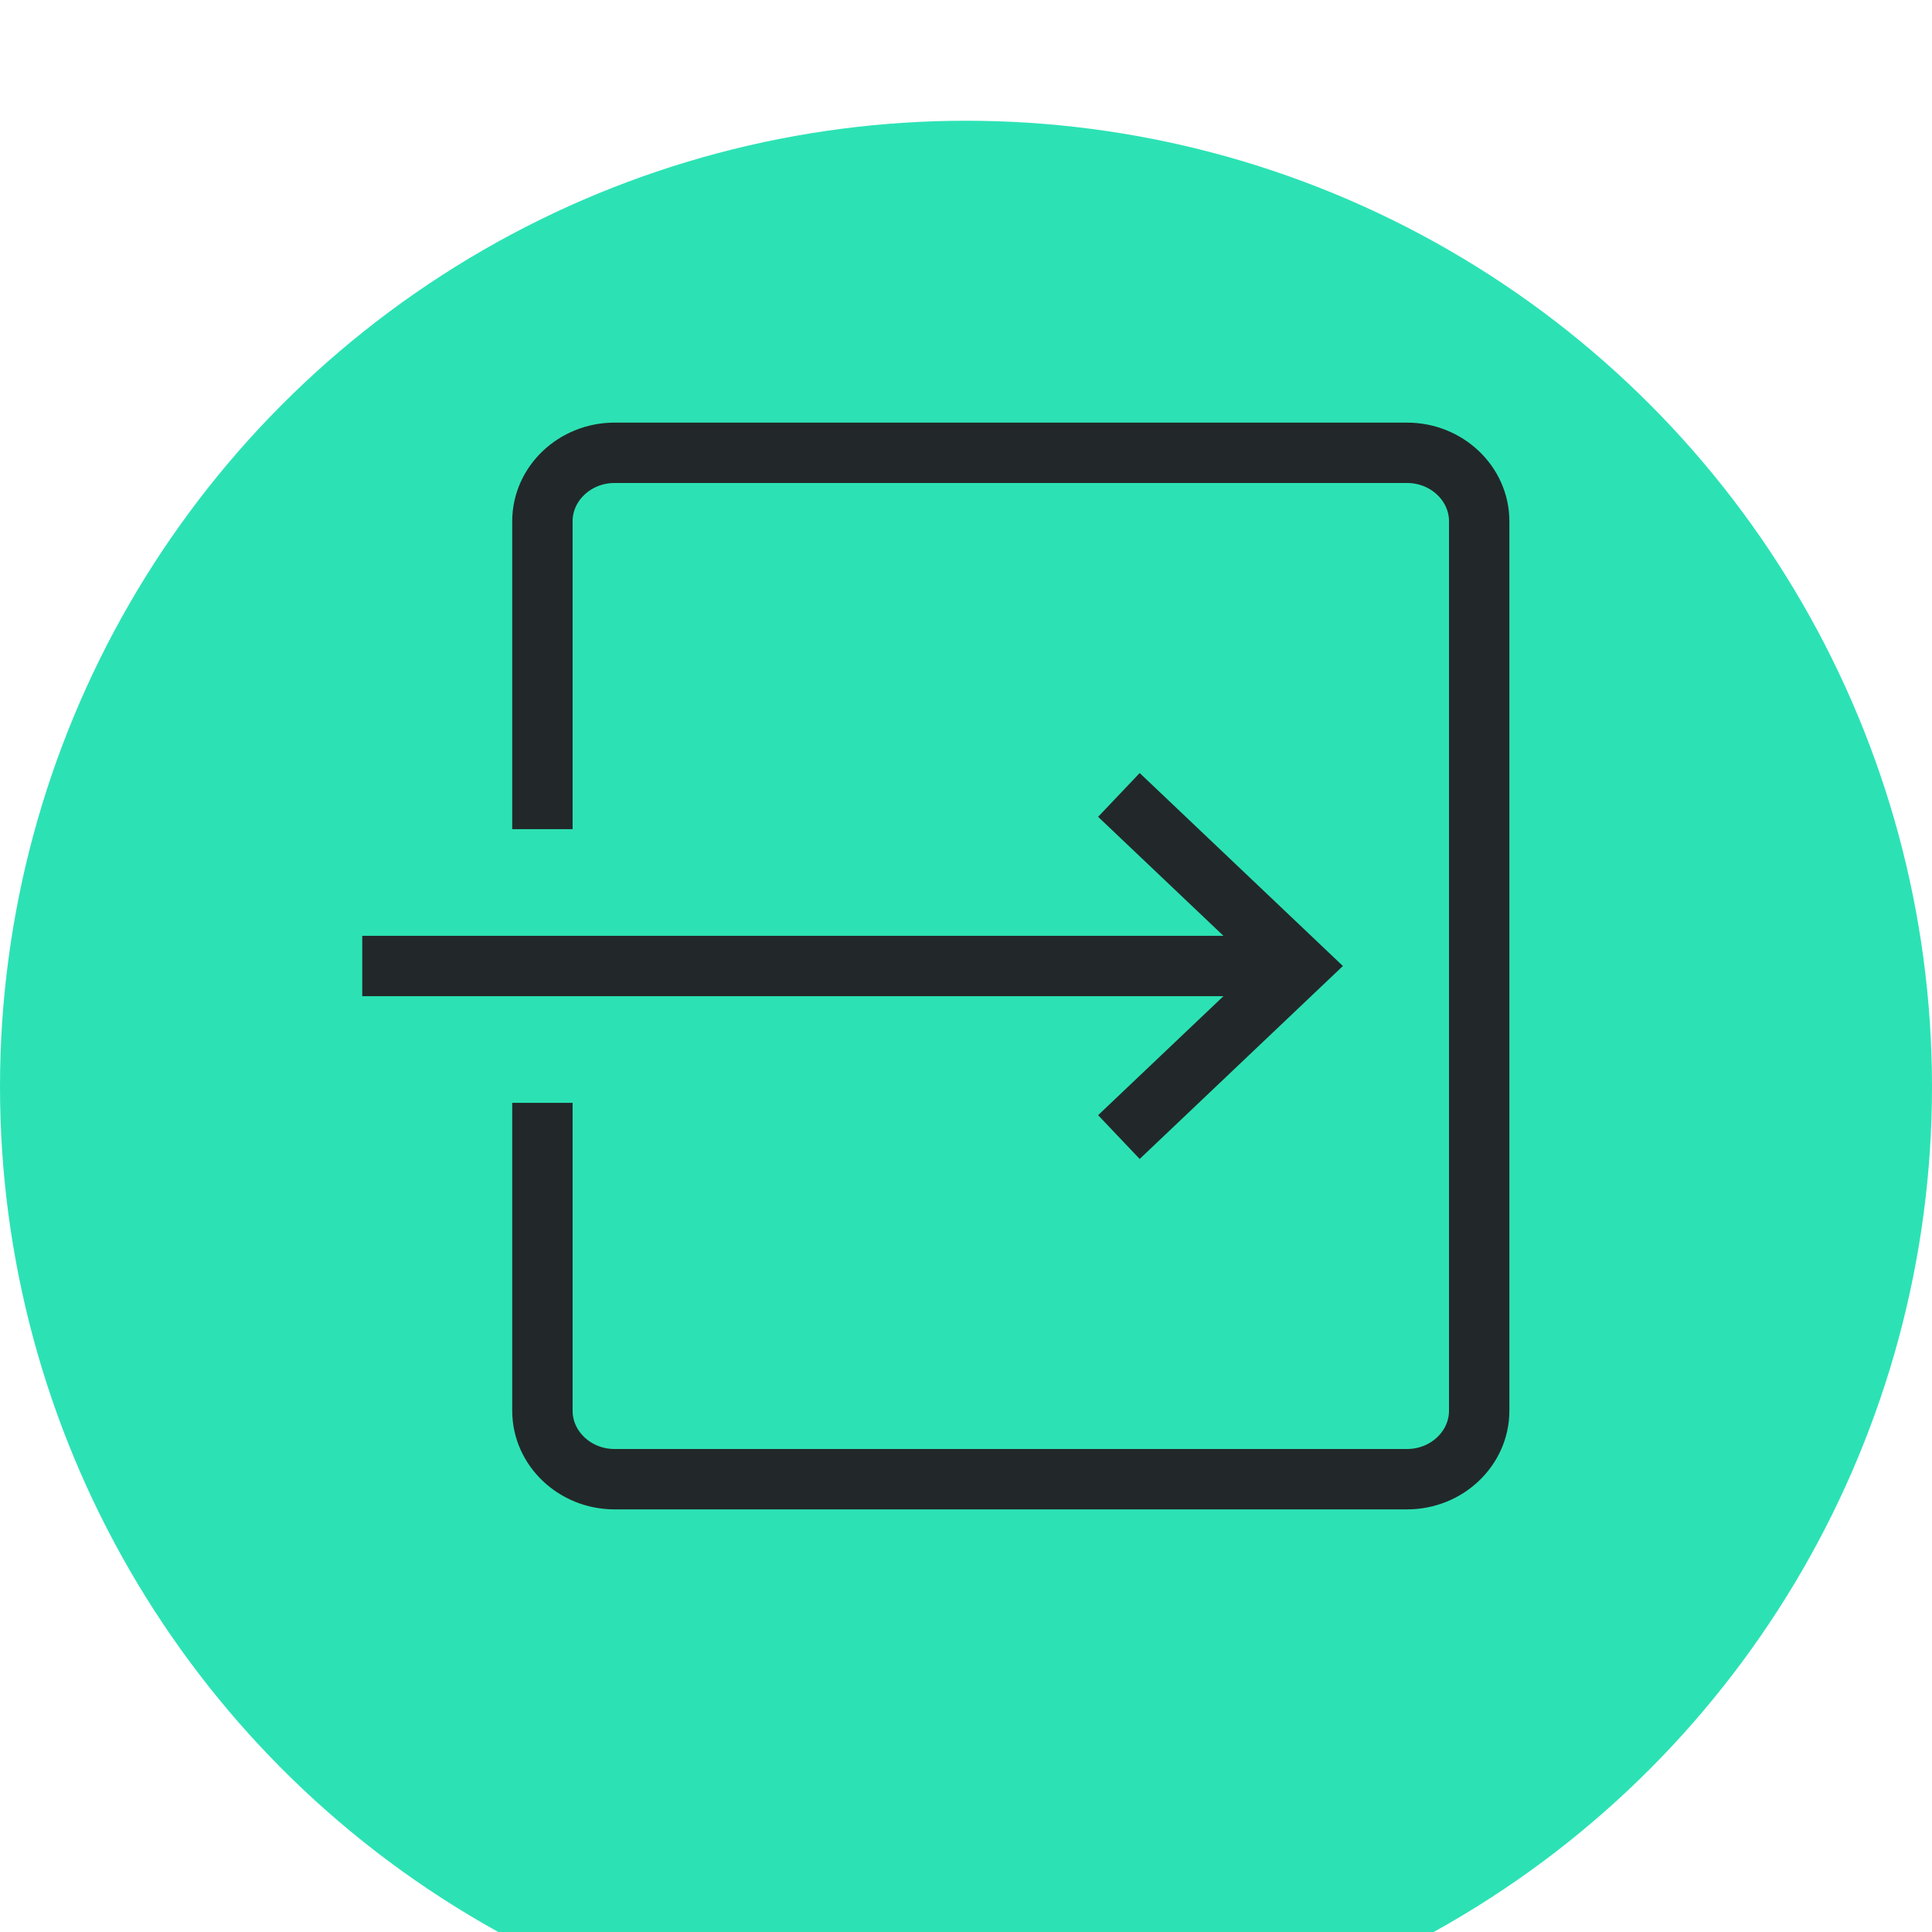<?xml version="1.0" encoding="UTF-8"?>
<svg xmlns="http://www.w3.org/2000/svg" viewBox="34 30 64 64" fill="none">
  <defs>
    <filter id="filter0_d_7668_22345" x="0" y="0" width="132" height="132" color-interpolation-filters="sRGB">
      <feFlood flood-opacity="0" result="BackgroundImageFix"></feFlood>
      <feColorMatrix in="SourceAlpha" type="matrix" values="0 0 0 0 0 0 0 0 0 0 0 0 0 0 0 0 0 0 127 0" result="hardAlpha"></feColorMatrix>
      <feOffset dy="4"></feOffset>
      <feGaussianBlur stdDeviation="17"></feGaussianBlur>
      <feComposite in2="hardAlpha" operator="out"></feComposite>
      <feColorMatrix type="matrix" values="0 0 0 0 0.173 0 0 0 0 0.886 0 0 0 0 0.706 0 0 0 0.24 0"></feColorMatrix>
      <feBlend mode="normal" in2="BackgroundImageFix" result="effect1_dropShadow_7668_22345"></feBlend>
      <feBlend mode="normal" in="SourceGraphic" in2="effect1_dropShadow_7668_22345" result="shape"></feBlend>
    </filter>
  </defs>
  <g filter="url(#filter0_d_7668_22345)" transform="matrix(1, 0, 0, 1, 0, 0)">
    <circle cx="66" cy="62" r="32" fill="#2CE2B4"></circle>
  </g>
  <path d="M71.065 67.667L77.033 62L71.065 56.333" stroke="#222829" stroke-width="2" stroke-miterlimit="10" transform="matrix(1, 0, 0, 1, 0, 0)"></path>
  <path d="M77.032 62H46" stroke="#222829" stroke-width="2" stroke-miterlimit="10" transform="matrix(1, 0, 0, 1, 0, 0)"></path>
  <path d="M51.968 57.467V47.267C51.968 46.02 53.042 45 54.355 45H80.613C81.926 45 83 46.02 83 47.267V76.733C83 77.98 81.926 79 80.613 79H54.355C53.042 79 51.968 77.98 51.968 76.733V66.533" stroke="#222829" stroke-width="2" stroke-miterlimit="10" transform="matrix(1, 0, 0, 1, 0, 0)"></path>
</svg>
